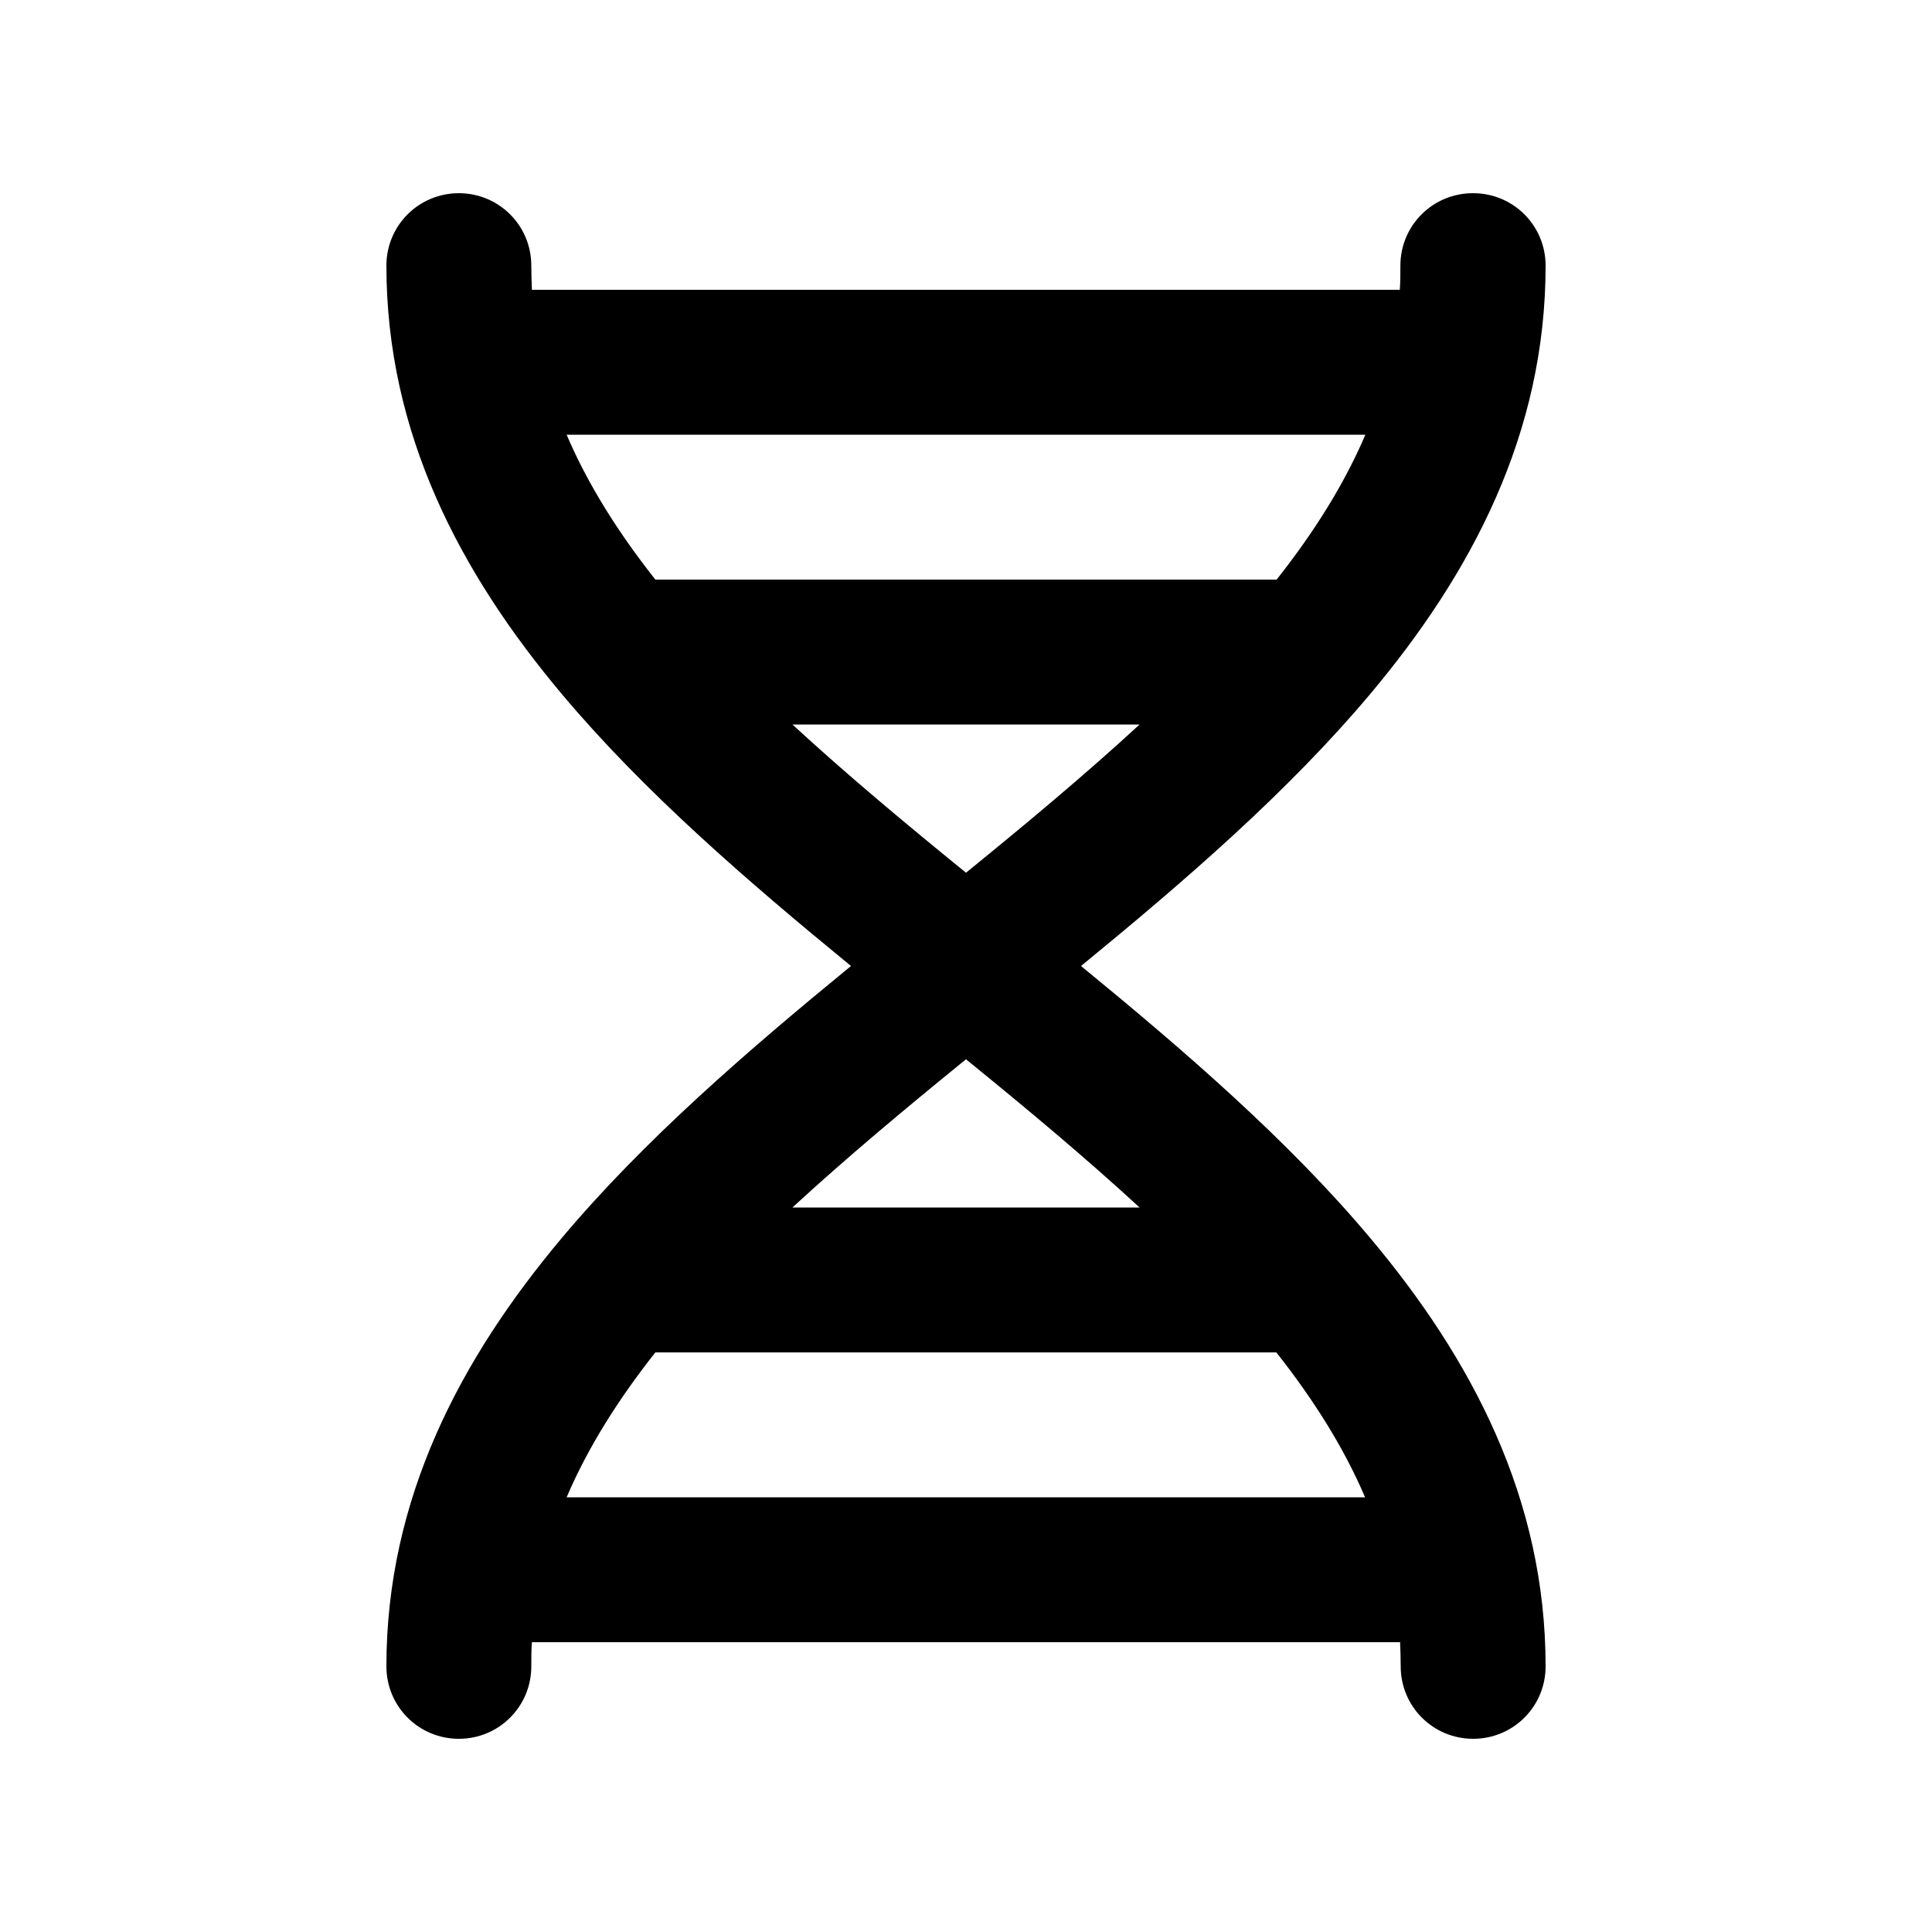 <svg xmlns="http://www.w3.org/2000/svg" viewBox="0 0 640 640"><!--!Font Awesome Pro 7.0.1 by @fontawesome - https://fontawesome.com License - https://fontawesome.com/license (Commercial License) Copyright 2025 Fonticons, Inc.--><path d="M488 64C501.3 64 512 74.7 512 88C512 143.6 487.5 189.9 453.9 229.9C426.7 262.3 392.4 291.9 358.1 320C392.4 348.1 426.7 377.7 453.9 410.1C487.5 450.1 512 496.4 512 552C512 565.3 501.3 576 488 576C474.7 576 464 565.3 464 552C464 549.3 463.9 546.6 463.8 544L176.2 544C176 546.6 176 549.3 176 552C176 565.3 165.3 576 152 576C138.7 576 128 565.3 128 552C128 496.4 152.5 450.1 186.1 410.1C213.3 377.7 247.6 348.1 281.9 320C247.6 291.9 213.3 262.3 186.1 229.9C152.5 189.9 128 143.6 128 88C128 74.7 138.7 64 152 64C165.3 64 176 74.7 176 88C176 90.7 176.1 93.4 176.2 96L463.7 96C463.9 93.4 463.9 90.7 463.9 88C463.9 74.7 474.6 64 487.9 64zM452.3 144L187.7 144C194.7 160.4 204.7 176.3 217.1 192L422.9 192C435.3 176.3 445.3 160.4 452.3 144zM377.5 240L262.5 240C280.3 256.4 299.7 272.6 320 289.1C340.3 272.6 359.7 256.4 377.5 240zM187.7 496L452.2 496C445.2 479.6 435.2 463.7 422.8 448L217.1 448C204.7 463.7 194.7 479.6 187.7 496zM262.5 400L377.5 400C359.7 383.6 340.3 367.4 320 350.9C299.7 367.4 280.3 383.6 262.5 400z"/></svg>